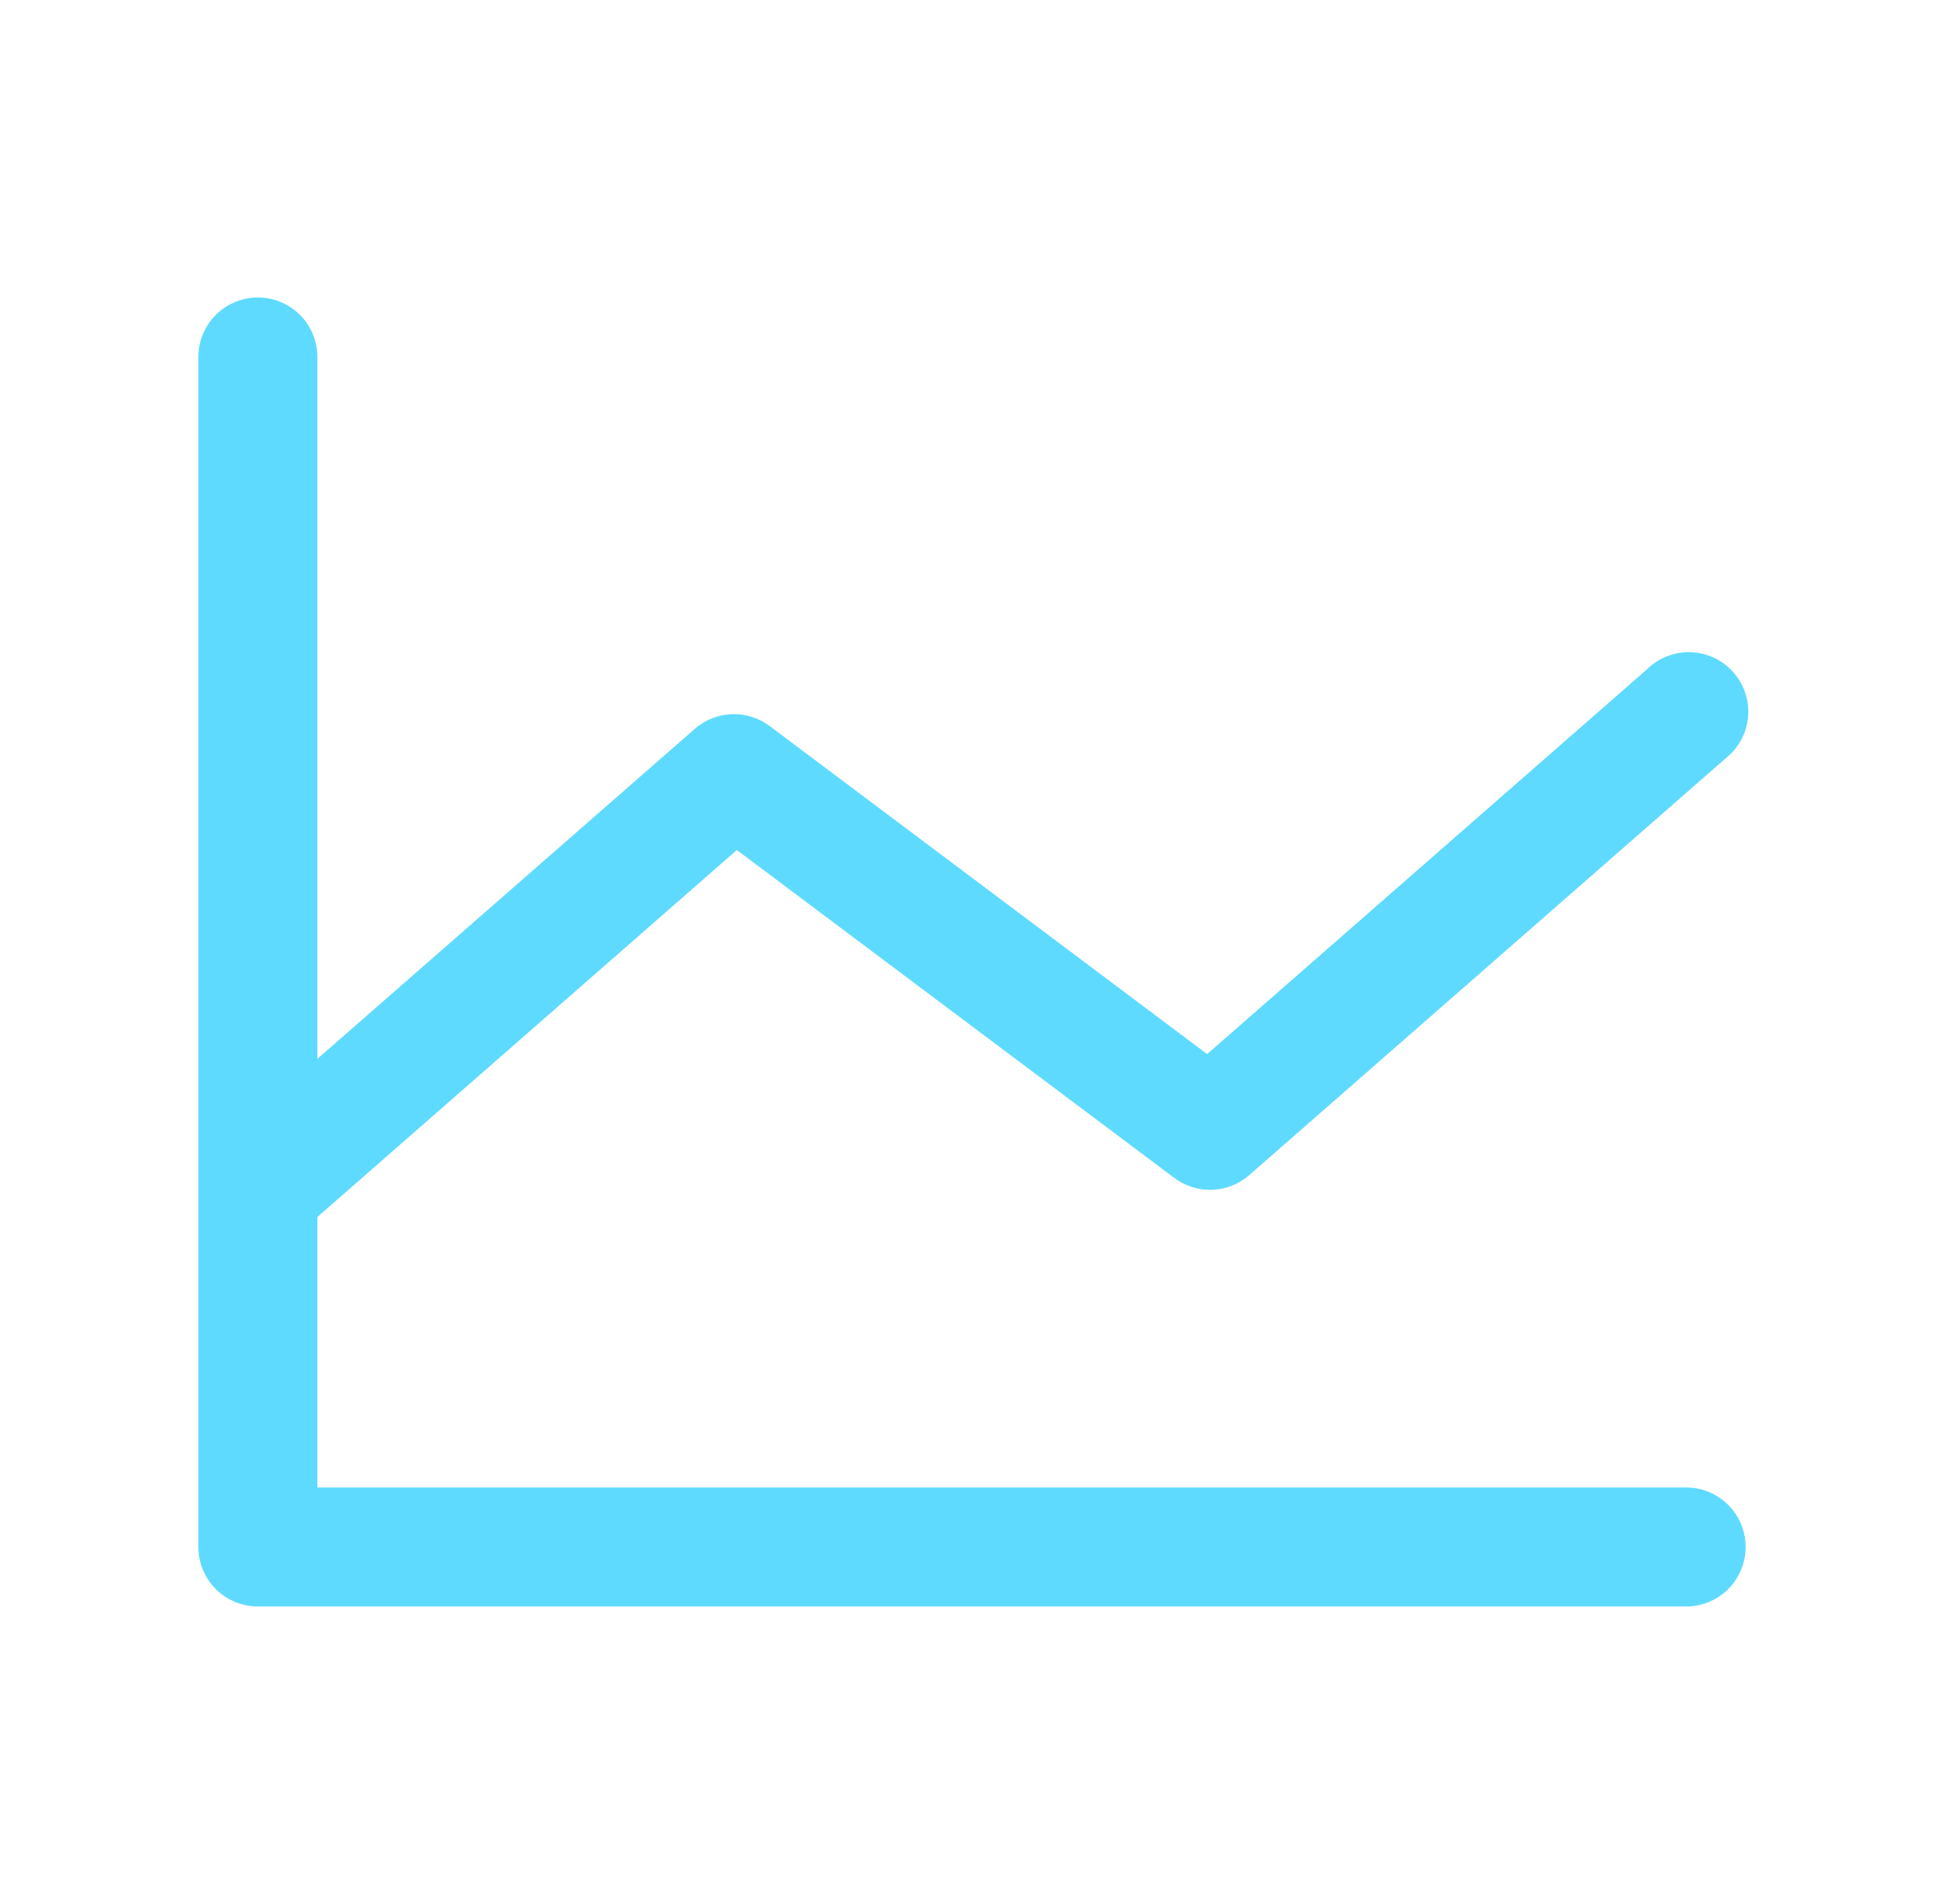 <svg width="49" height="48" viewBox="0 0 49 48" fill="none" xmlns="http://www.w3.org/2000/svg">
<path d="M44 39C44 39.398 43.842 39.779 43.561 40.061C43.279 40.342 42.898 40.5 42.5 40.5H6.5C6.102 40.5 5.721 40.342 5.439 40.061C5.158 39.779 5 39.398 5 39V9C5 8.602 5.158 8.221 5.439 7.939C5.721 7.658 6.102 7.5 6.5 7.5C6.898 7.5 7.279 7.658 7.561 7.939C7.842 8.221 8 8.602 8 9V26.694L17.512 18.375C17.771 18.148 18.1 18.018 18.443 18.005C18.787 17.992 19.125 18.097 19.4 18.304L30.427 26.574L41.512 16.875C41.657 16.731 41.83 16.619 42.021 16.544C42.211 16.47 42.415 16.435 42.619 16.442C42.824 16.449 43.025 16.498 43.209 16.585C43.394 16.673 43.559 16.797 43.694 16.951C43.829 17.105 43.931 17.284 43.994 17.479C44.057 17.674 44.08 17.879 44.06 18.083C44.041 18.286 43.98 18.484 43.882 18.663C43.784 18.842 43.65 18.999 43.488 19.125L31.488 29.625C31.229 29.852 30.9 29.982 30.557 29.995C30.213 30.008 29.875 29.903 29.6 29.696L18.573 21.429L8 30.681V37.5H42.5C42.898 37.5 43.279 37.658 43.561 37.939C43.842 38.221 44 38.602 44 39Z" fill="#5FDAFF"/>
</svg>
